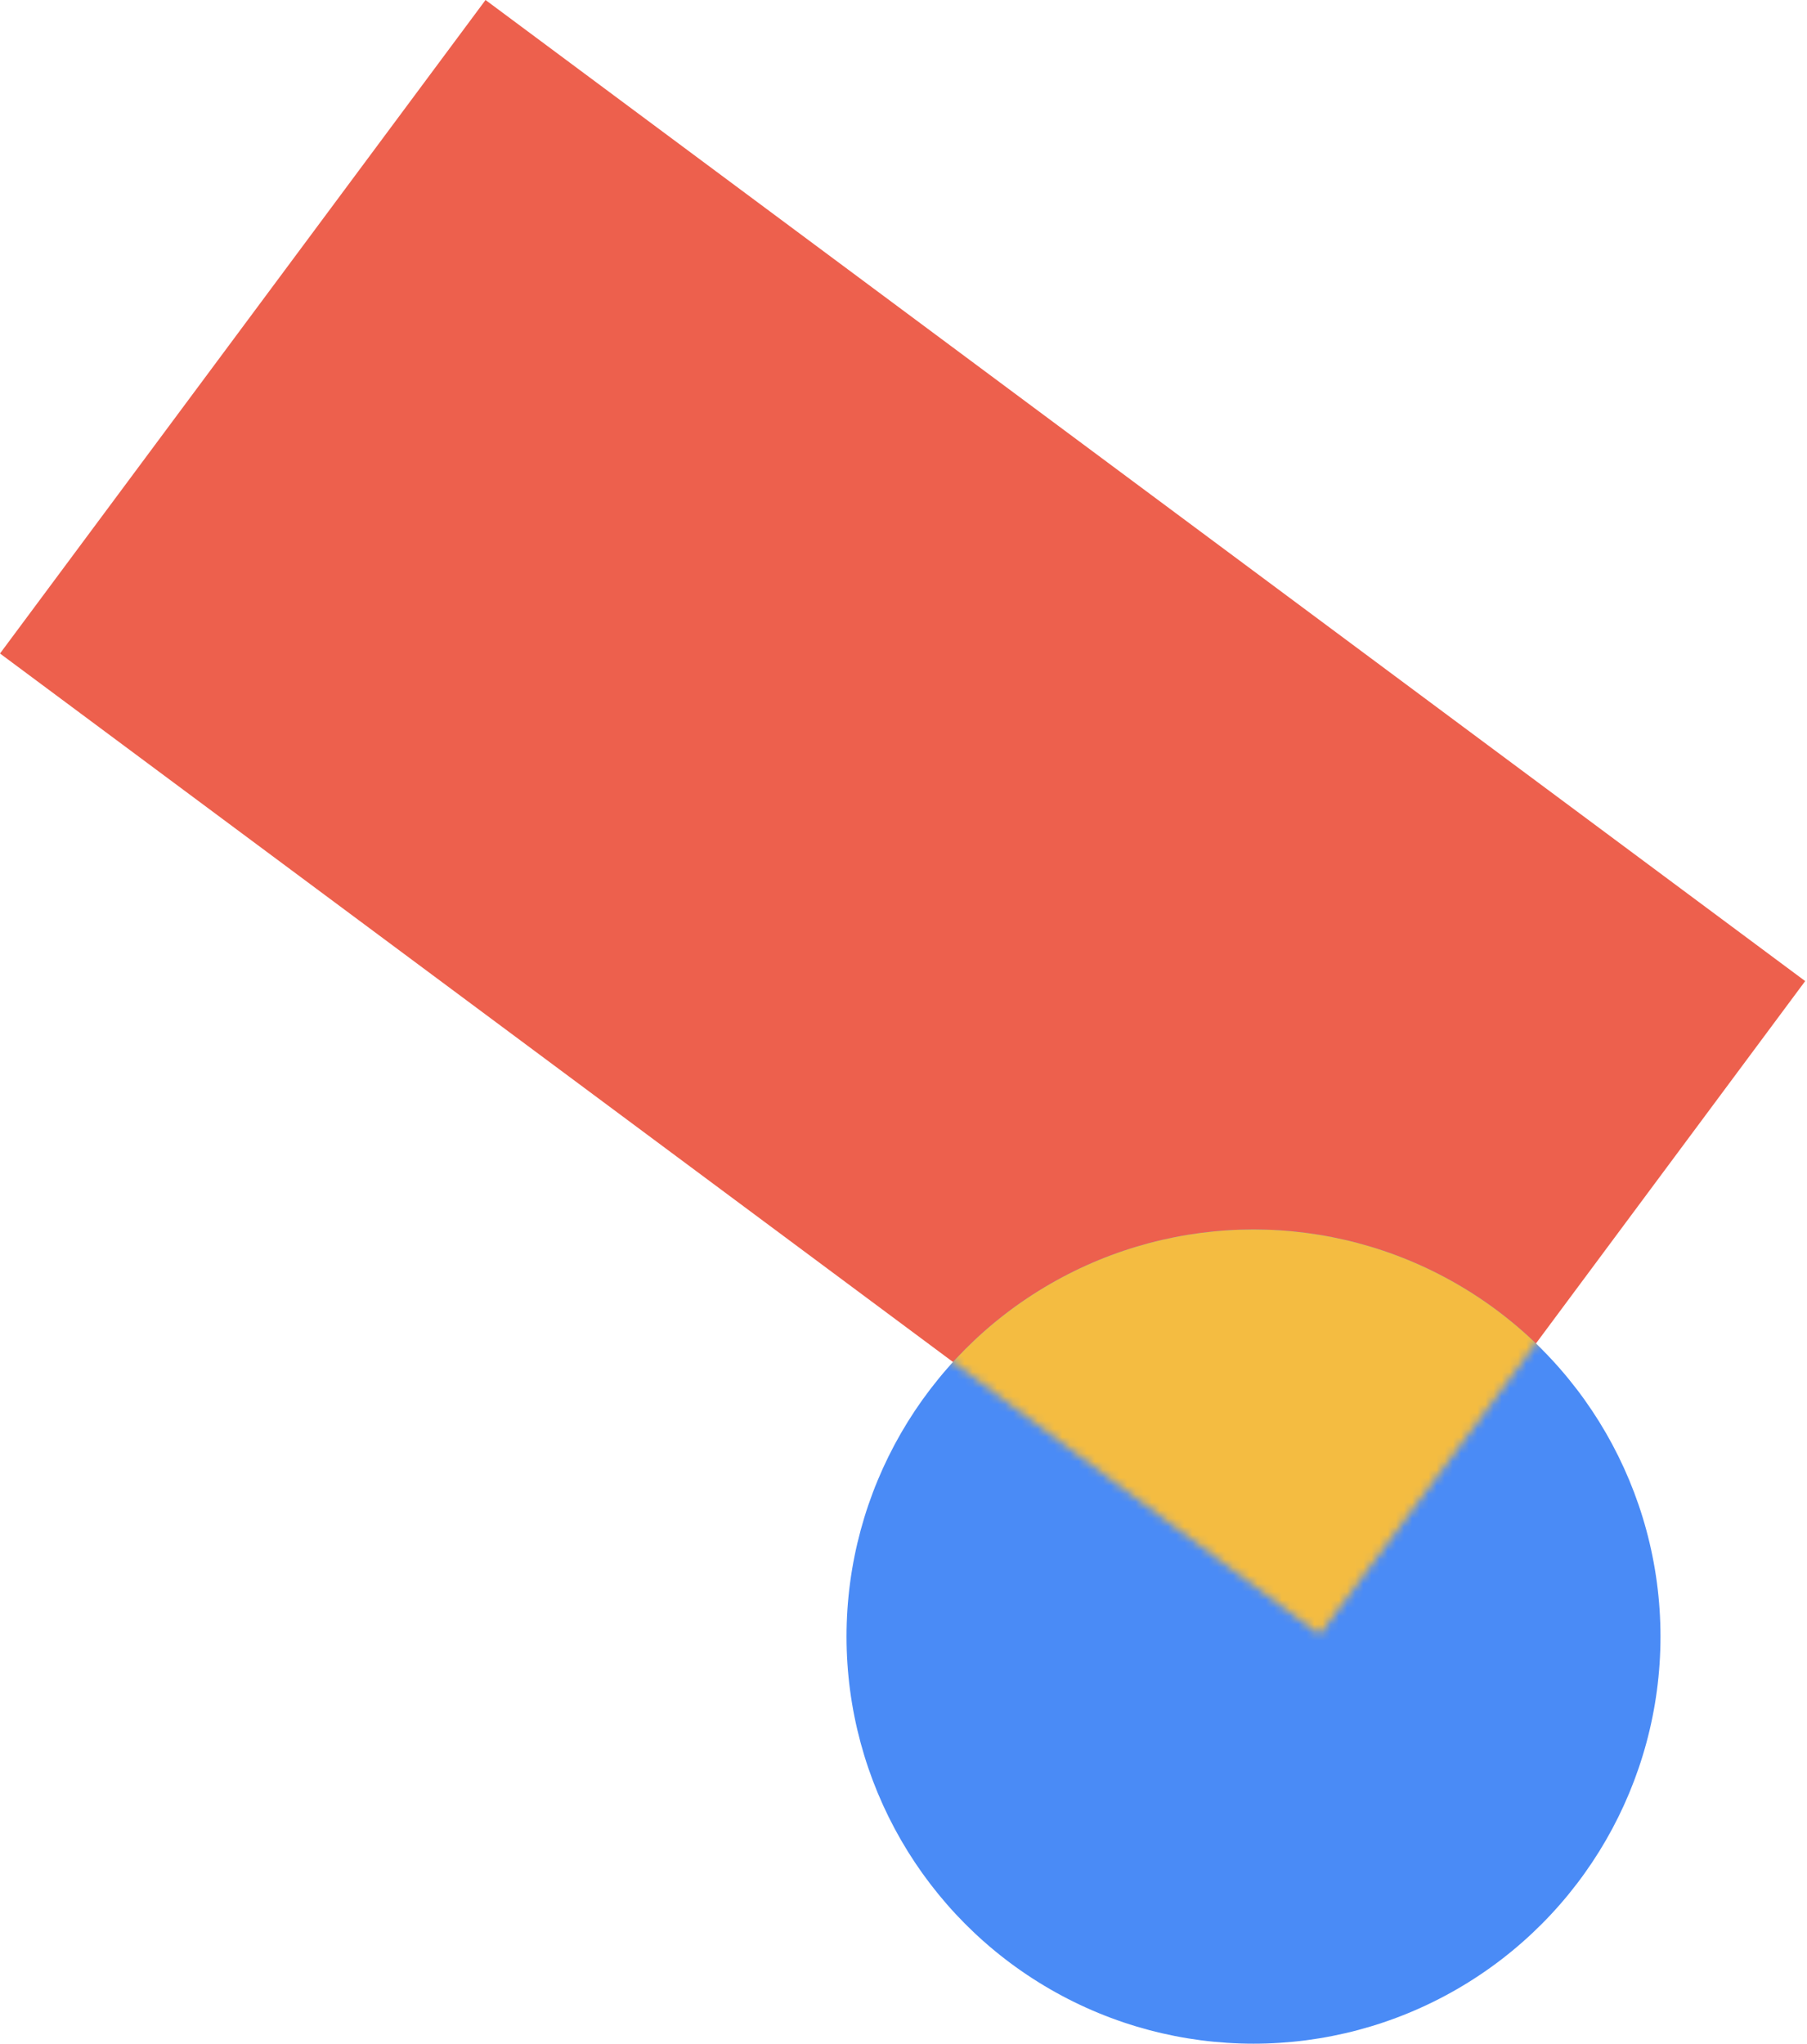<?xml version="1.0" encoding="UTF-8"?> <svg xmlns="http://www.w3.org/2000/svg" width="222" height="251" viewBox="0 0 222 251" fill="none"> <g clip-path="url(#clip0_2_14)"> <rect width="100" height="202" transform="translate(0 80.261) rotate(-53.38)" fill="#ED604D"></rect> </g> <circle cx="154" cy="201" r="50" fill="#4A8BF6"></circle> <mask id="mask0_2_14" style="mask-type:alpha" maskUnits="userSpaceOnUse" x="0" y="0" width="222" height="201"> <g clip-path="url(#clip1_2_14)"> <rect width="100" height="202" transform="translate(0 80.261) rotate(-53.38)" fill="#F4BC41"></rect> </g> </mask> <g mask="url(#mask0_2_14)"> <circle cx="154" cy="201" r="50" fill="#F4BC41"></circle> </g> <defs> <clipPath id="clip0_2_14"> <rect width="100" height="202" fill="white" transform="translate(0 80.261) rotate(-53.38)"></rect> </clipPath> <clipPath id="clip1_2_14"> <rect width="100" height="202" fill="white" transform="translate(0 80.261) rotate(-53.38)"></rect> </clipPath> </defs> </svg> 